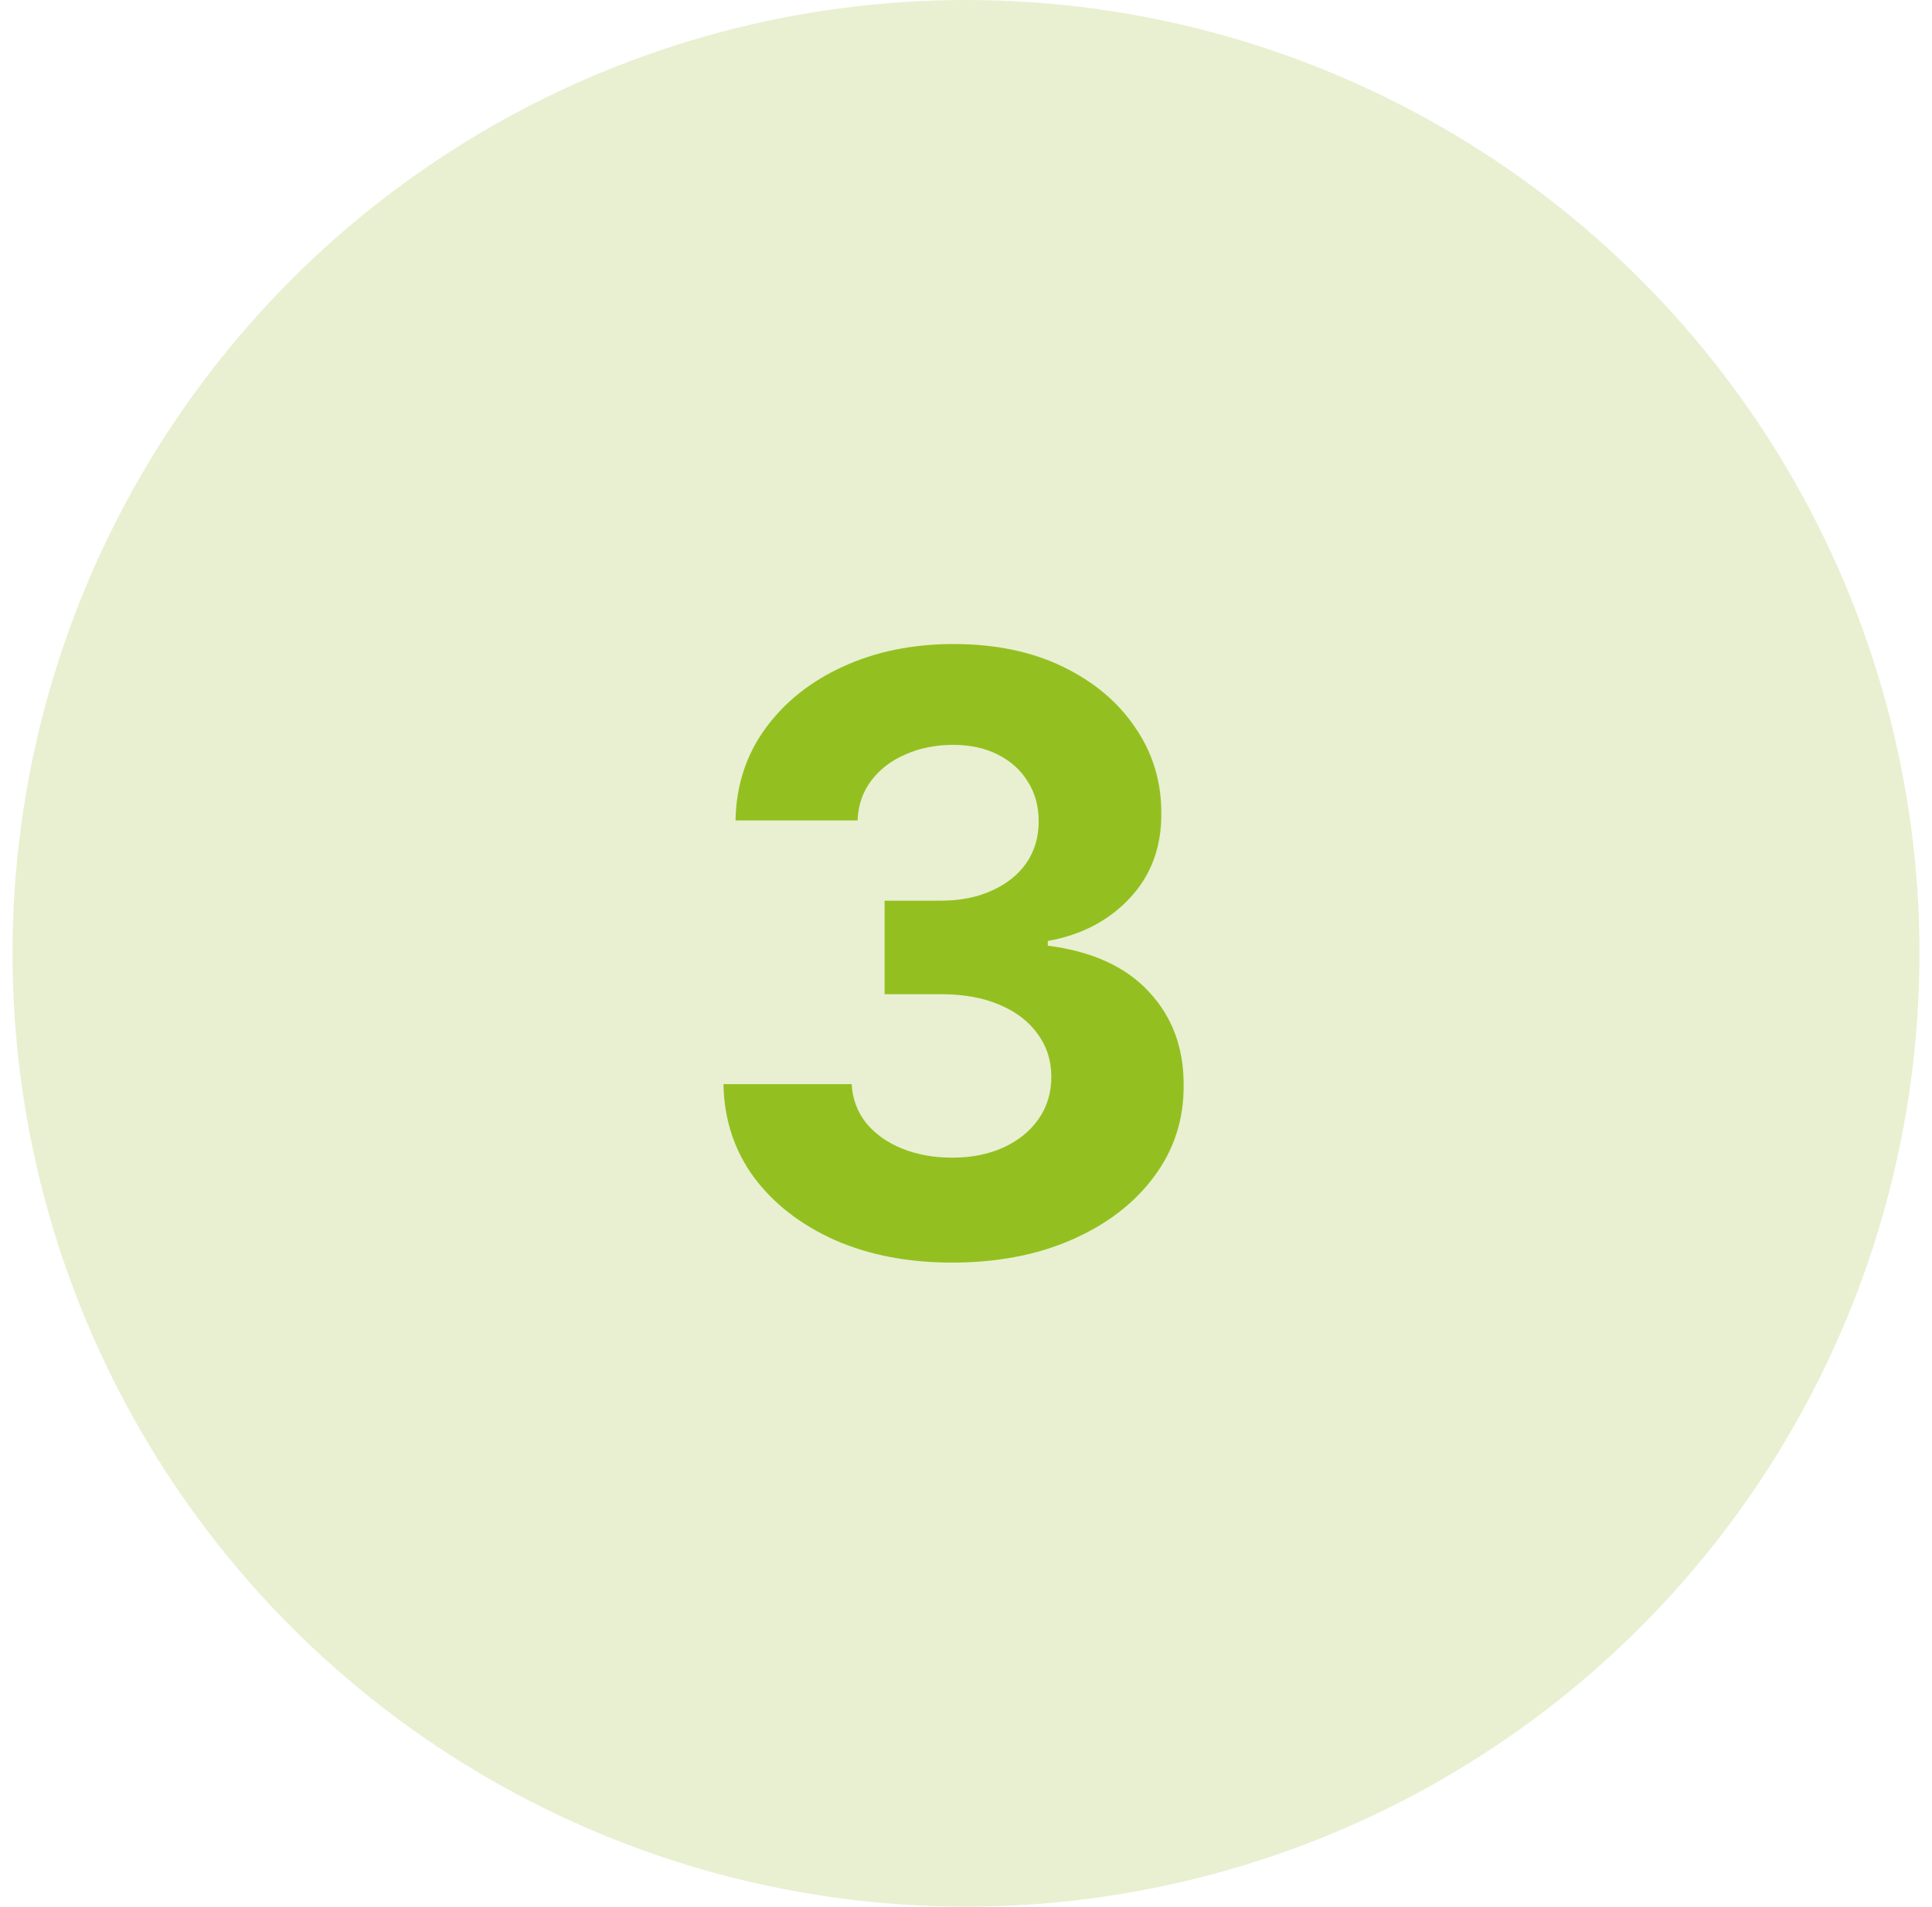 <svg xmlns="http://www.w3.org/2000/svg" fill="none" viewBox="0 0 77 76" height="76" width="77">
<circle fill-opacity="0.44" fill="#CADD97" r="38" cy="38" cx="38.5"></circle>
<path fill="#93C020" d="M37.94 50.328C36.19 50.328 34.631 50.027 33.264 49.426C31.905 48.816 30.831 47.98 30.041 46.918C29.26 45.848 28.858 44.613 28.834 43.215H33.944C33.975 43.801 34.166 44.316 34.518 44.762C34.877 45.199 35.354 45.539 35.948 45.781C36.541 46.023 37.209 46.145 37.952 46.145C38.725 46.145 39.409 46.008 40.002 45.734C40.596 45.461 41.061 45.082 41.397 44.598C41.733 44.113 41.901 43.555 41.901 42.922C41.901 42.281 41.721 41.715 41.362 41.223C41.01 40.723 40.502 40.332 39.838 40.051C39.182 39.77 38.401 39.629 37.495 39.629H35.256V35.902H37.495C38.26 35.902 38.936 35.77 39.522 35.504C40.116 35.238 40.577 34.871 40.905 34.402C41.233 33.926 41.397 33.371 41.397 32.738C41.397 32.137 41.252 31.609 40.963 31.156C40.682 30.695 40.284 30.336 39.768 30.078C39.26 29.82 38.666 29.691 37.987 29.691C37.299 29.691 36.67 29.816 36.1 30.066C35.53 30.309 35.073 30.656 34.729 31.109C34.385 31.562 34.202 32.094 34.178 32.703H29.315C29.338 31.32 29.733 30.102 30.498 29.047C31.264 27.992 32.295 27.168 33.592 26.574C34.897 25.973 36.37 25.672 38.01 25.672C39.666 25.672 41.116 25.973 42.358 26.574C43.6 27.176 44.565 27.988 45.252 29.012C45.948 30.027 46.291 31.168 46.284 32.434C46.291 33.777 45.873 34.898 45.03 35.797C44.194 36.695 43.104 37.266 41.76 37.508V37.695C43.526 37.922 44.87 38.535 45.791 39.535C46.721 40.527 47.182 41.77 47.174 43.262C47.182 44.629 46.788 45.844 45.991 46.906C45.202 47.969 44.112 48.805 42.721 49.414C41.331 50.023 39.737 50.328 37.94 50.328Z"></path>
</svg>

